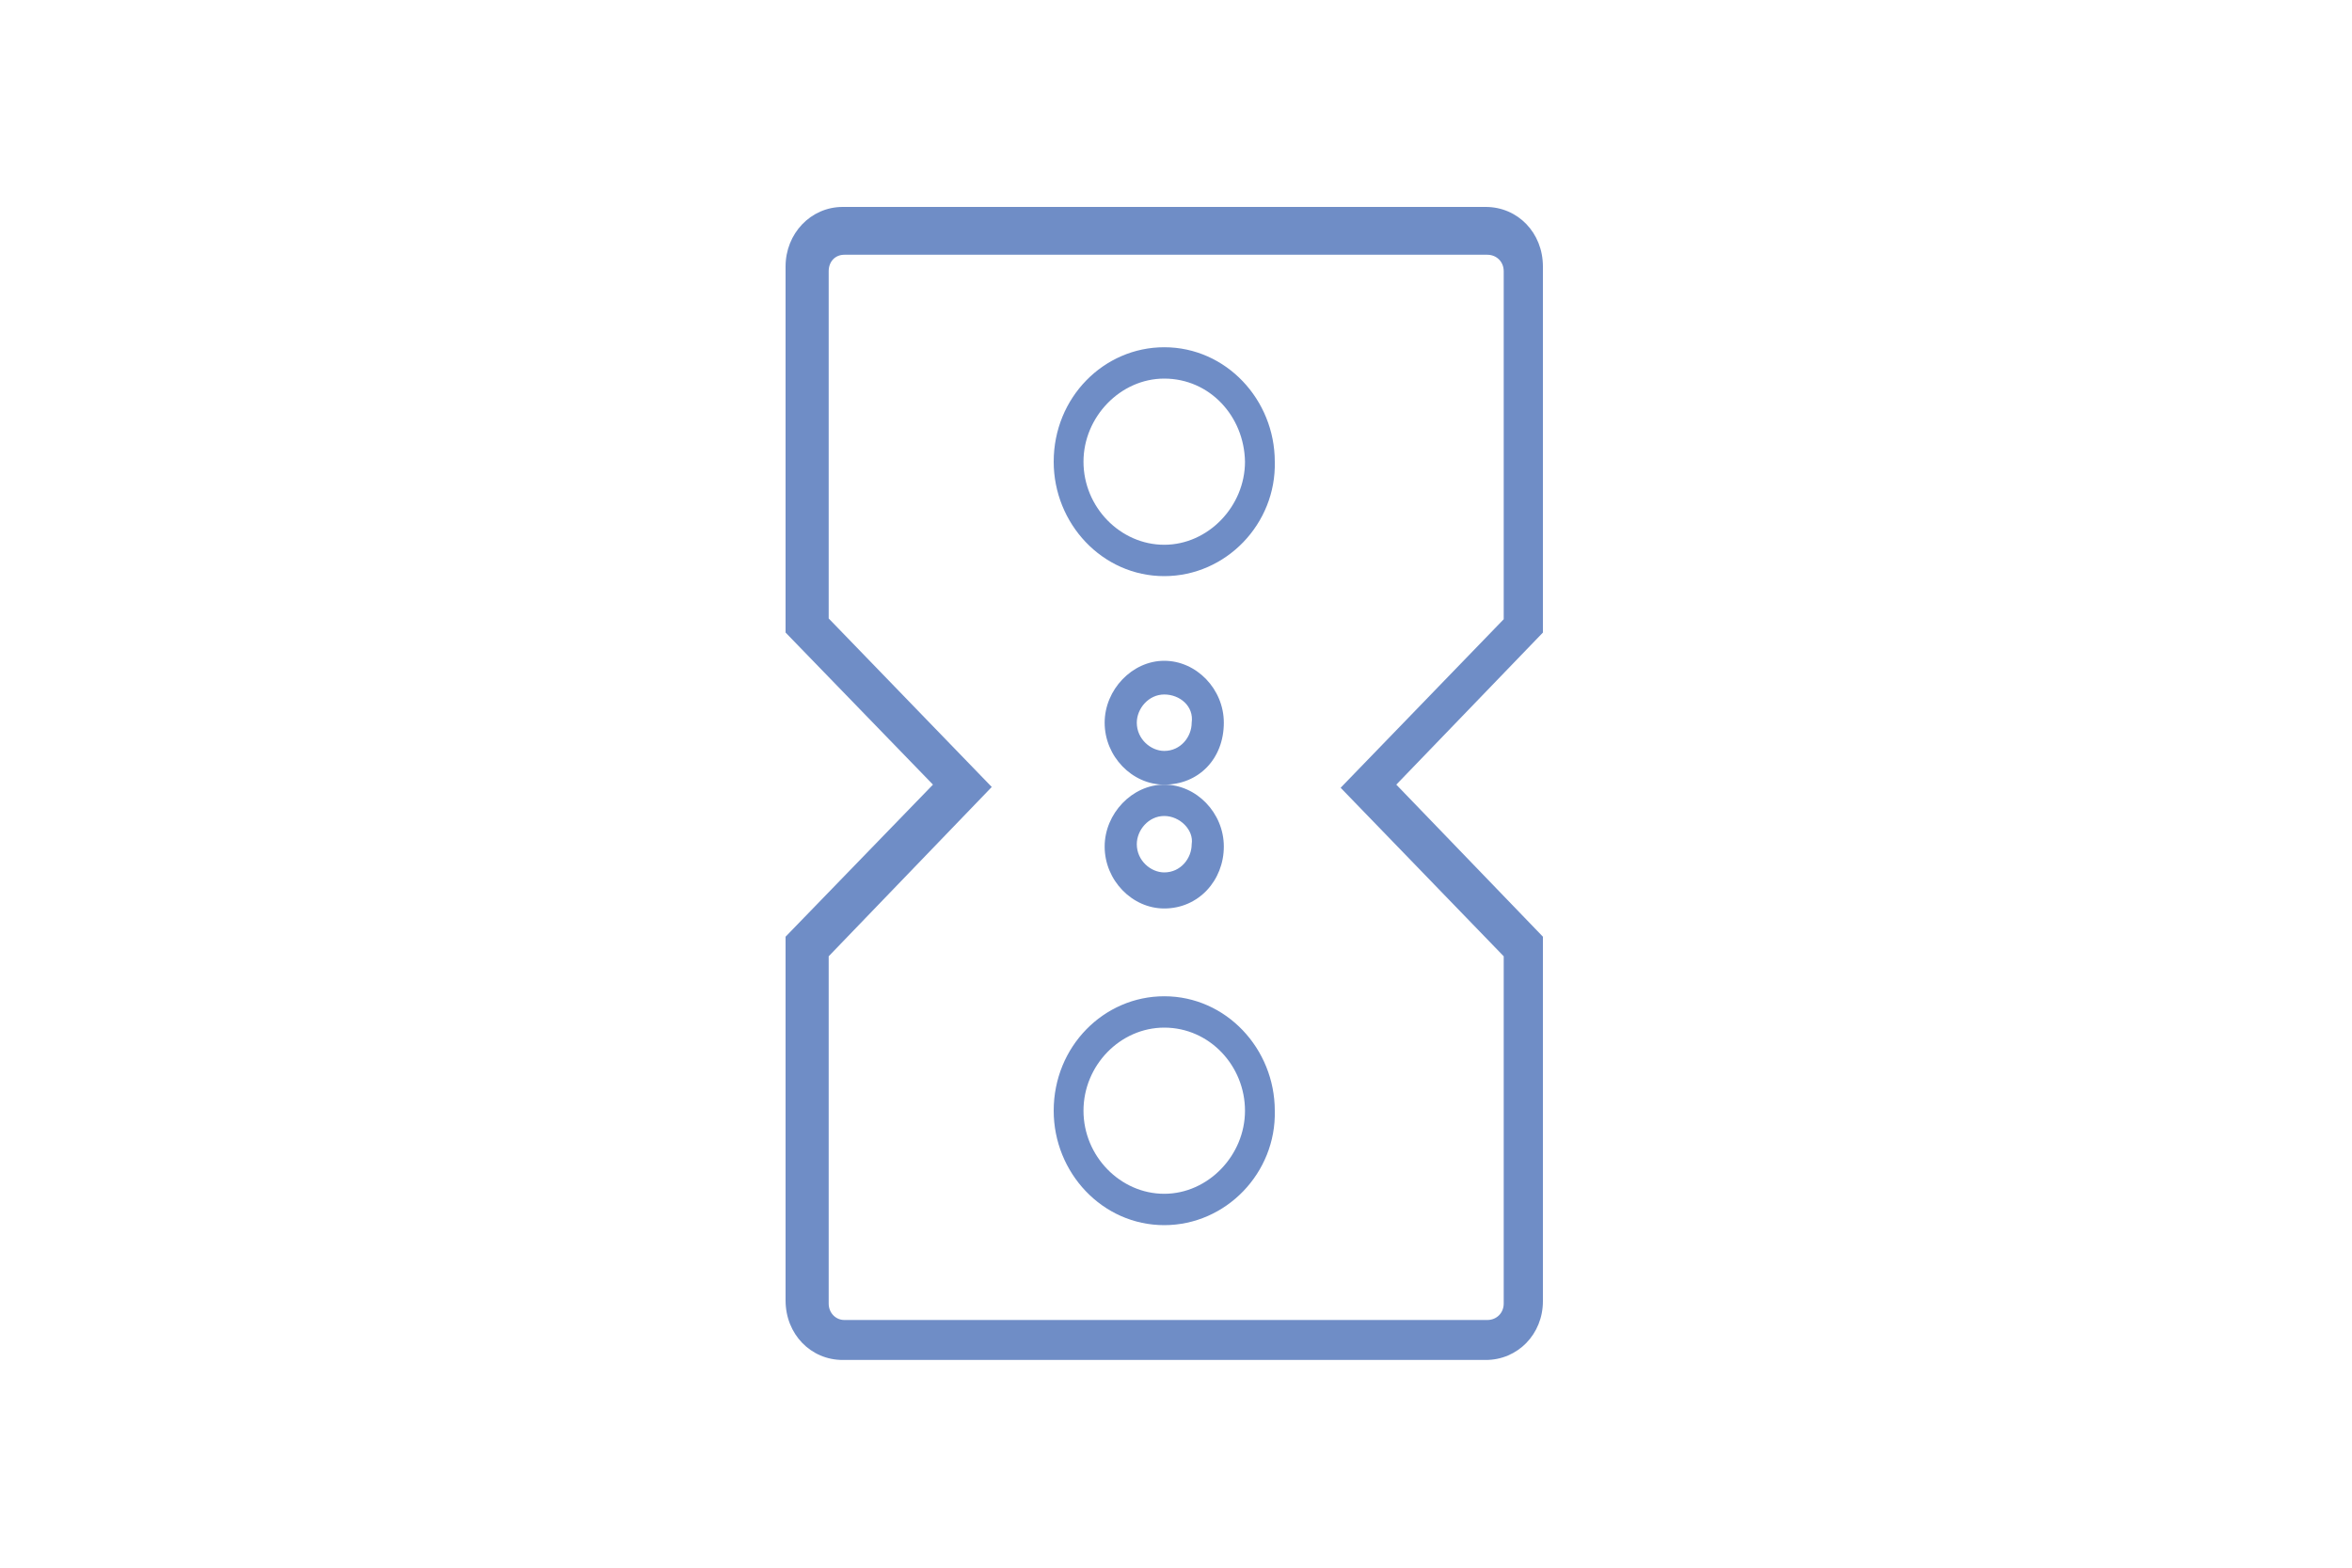 <?xml version="1.0" encoding="utf-8"?>
<!-- Generator: Adobe Illustrator 22.1.0, SVG Export Plug-In . SVG Version: 6.00 Build 0)  -->
<svg version="1.1" id="Слой_1" xmlns="http://www.w3.org/2000/svg" xmlns:xlink="http://www.w3.org/1999/xlink" x="0px" y="0px"
	 viewBox="0 0 300 200" style="enable-background:new 0 0 300 200;" xml:space="preserve">
<style type="text/css">
	.st0{fill:#6F8DC6;}
</style>
<path id="XMLID_5_" class="st0" d="M189.5,173.5h-82c-4.1,0-7.3-3.3-7.3-7.6v-46.4l18.8-19.4l-18.8-19.4V34c0-4.2,3.2-7.6,7.3-7.6
	h82c4.1,0,7.3,3.3,7.3,7.6v46.7l-18.7,19.4l18.7,19.4V166C196.8,170.2,193.6,173.5,189.5,173.5z M105.7,122v44.3
	c0,1.2,0.9,2.1,2,2.1h82c1.2,0,2.1-0.9,2.1-2.1V122L171,100.5l20.8-21.5V34.6c0-1.2-0.9-2.1-2.1-2.1h-82c-1.2,0-2,0.9-2,2.1v44.3
	l20.8,21.5L105.7,122z"/>
<path id="XMLID_4_" class="st0" d="M148.5,73.5c-7.9,0-14.1-6.7-14.1-14.6c0-8.2,6.4-14.6,14.1-14.6c7.9,0,14.1,6.7,14.1,14.6
	C162.8,66.8,156.4,73.5,148.5,73.5z M148.5,48.3c-5.6,0-10.3,4.9-10.3,10.6c0,5.8,4.7,10.6,10.3,10.6c5.6,0,10.3-4.9,10.3-10.6
	C158.7,53.1,154.3,48.3,148.5,48.3z"/>
<path id="XMLID_3_" class="st0" d="M148.5,156.3c-7.9,0-14.1-6.7-14.1-14.6c0-8.2,6.4-14.6,14.1-14.6c7.9,0,14.1,6.7,14.1,14.6
	C162.8,149.6,156.4,156.3,148.5,156.3z M148.5,131.1c-5.6,0-10.3,4.8-10.3,10.6s4.7,10.6,10.3,10.6c5.6,0,10.3-4.9,10.3-10.6
	S154.3,131.1,148.5,131.1z"/>
<path id="XMLID_2_" class="st0" d="M148.5,115.9c-4.1,0-7.6-3.6-7.6-7.9c0-4.2,3.5-7.9,7.6-7.9c4.1,0,7.6,3.6,7.6,7.9
	C156.1,112.3,152.9,115.9,148.5,115.9z M148.5,104.1c-2,0-3.5,1.8-3.5,3.6c0,2.1,1.8,3.6,3.5,3.6c2.1,0,3.5-1.8,3.5-3.6
	C152.3,105.9,150.5,104.1,148.5,104.1z"/>
<path id="XMLID_1_" class="st0" d="M148.5,100.1c-4.1,0-7.6-3.6-7.6-7.9c0-4.2,3.5-7.9,7.6-7.9c4.1,0,7.6,3.6,7.6,7.9
	C156.1,96.8,152.9,100.1,148.5,100.1z M148.5,88.6c-2,0-3.5,1.8-3.5,3.6c0,2.1,1.8,3.6,3.5,3.6c2.1,0,3.5-1.8,3.5-3.6
	C152.3,90.1,150.5,88.6,148.5,88.6z"/>
</svg>
